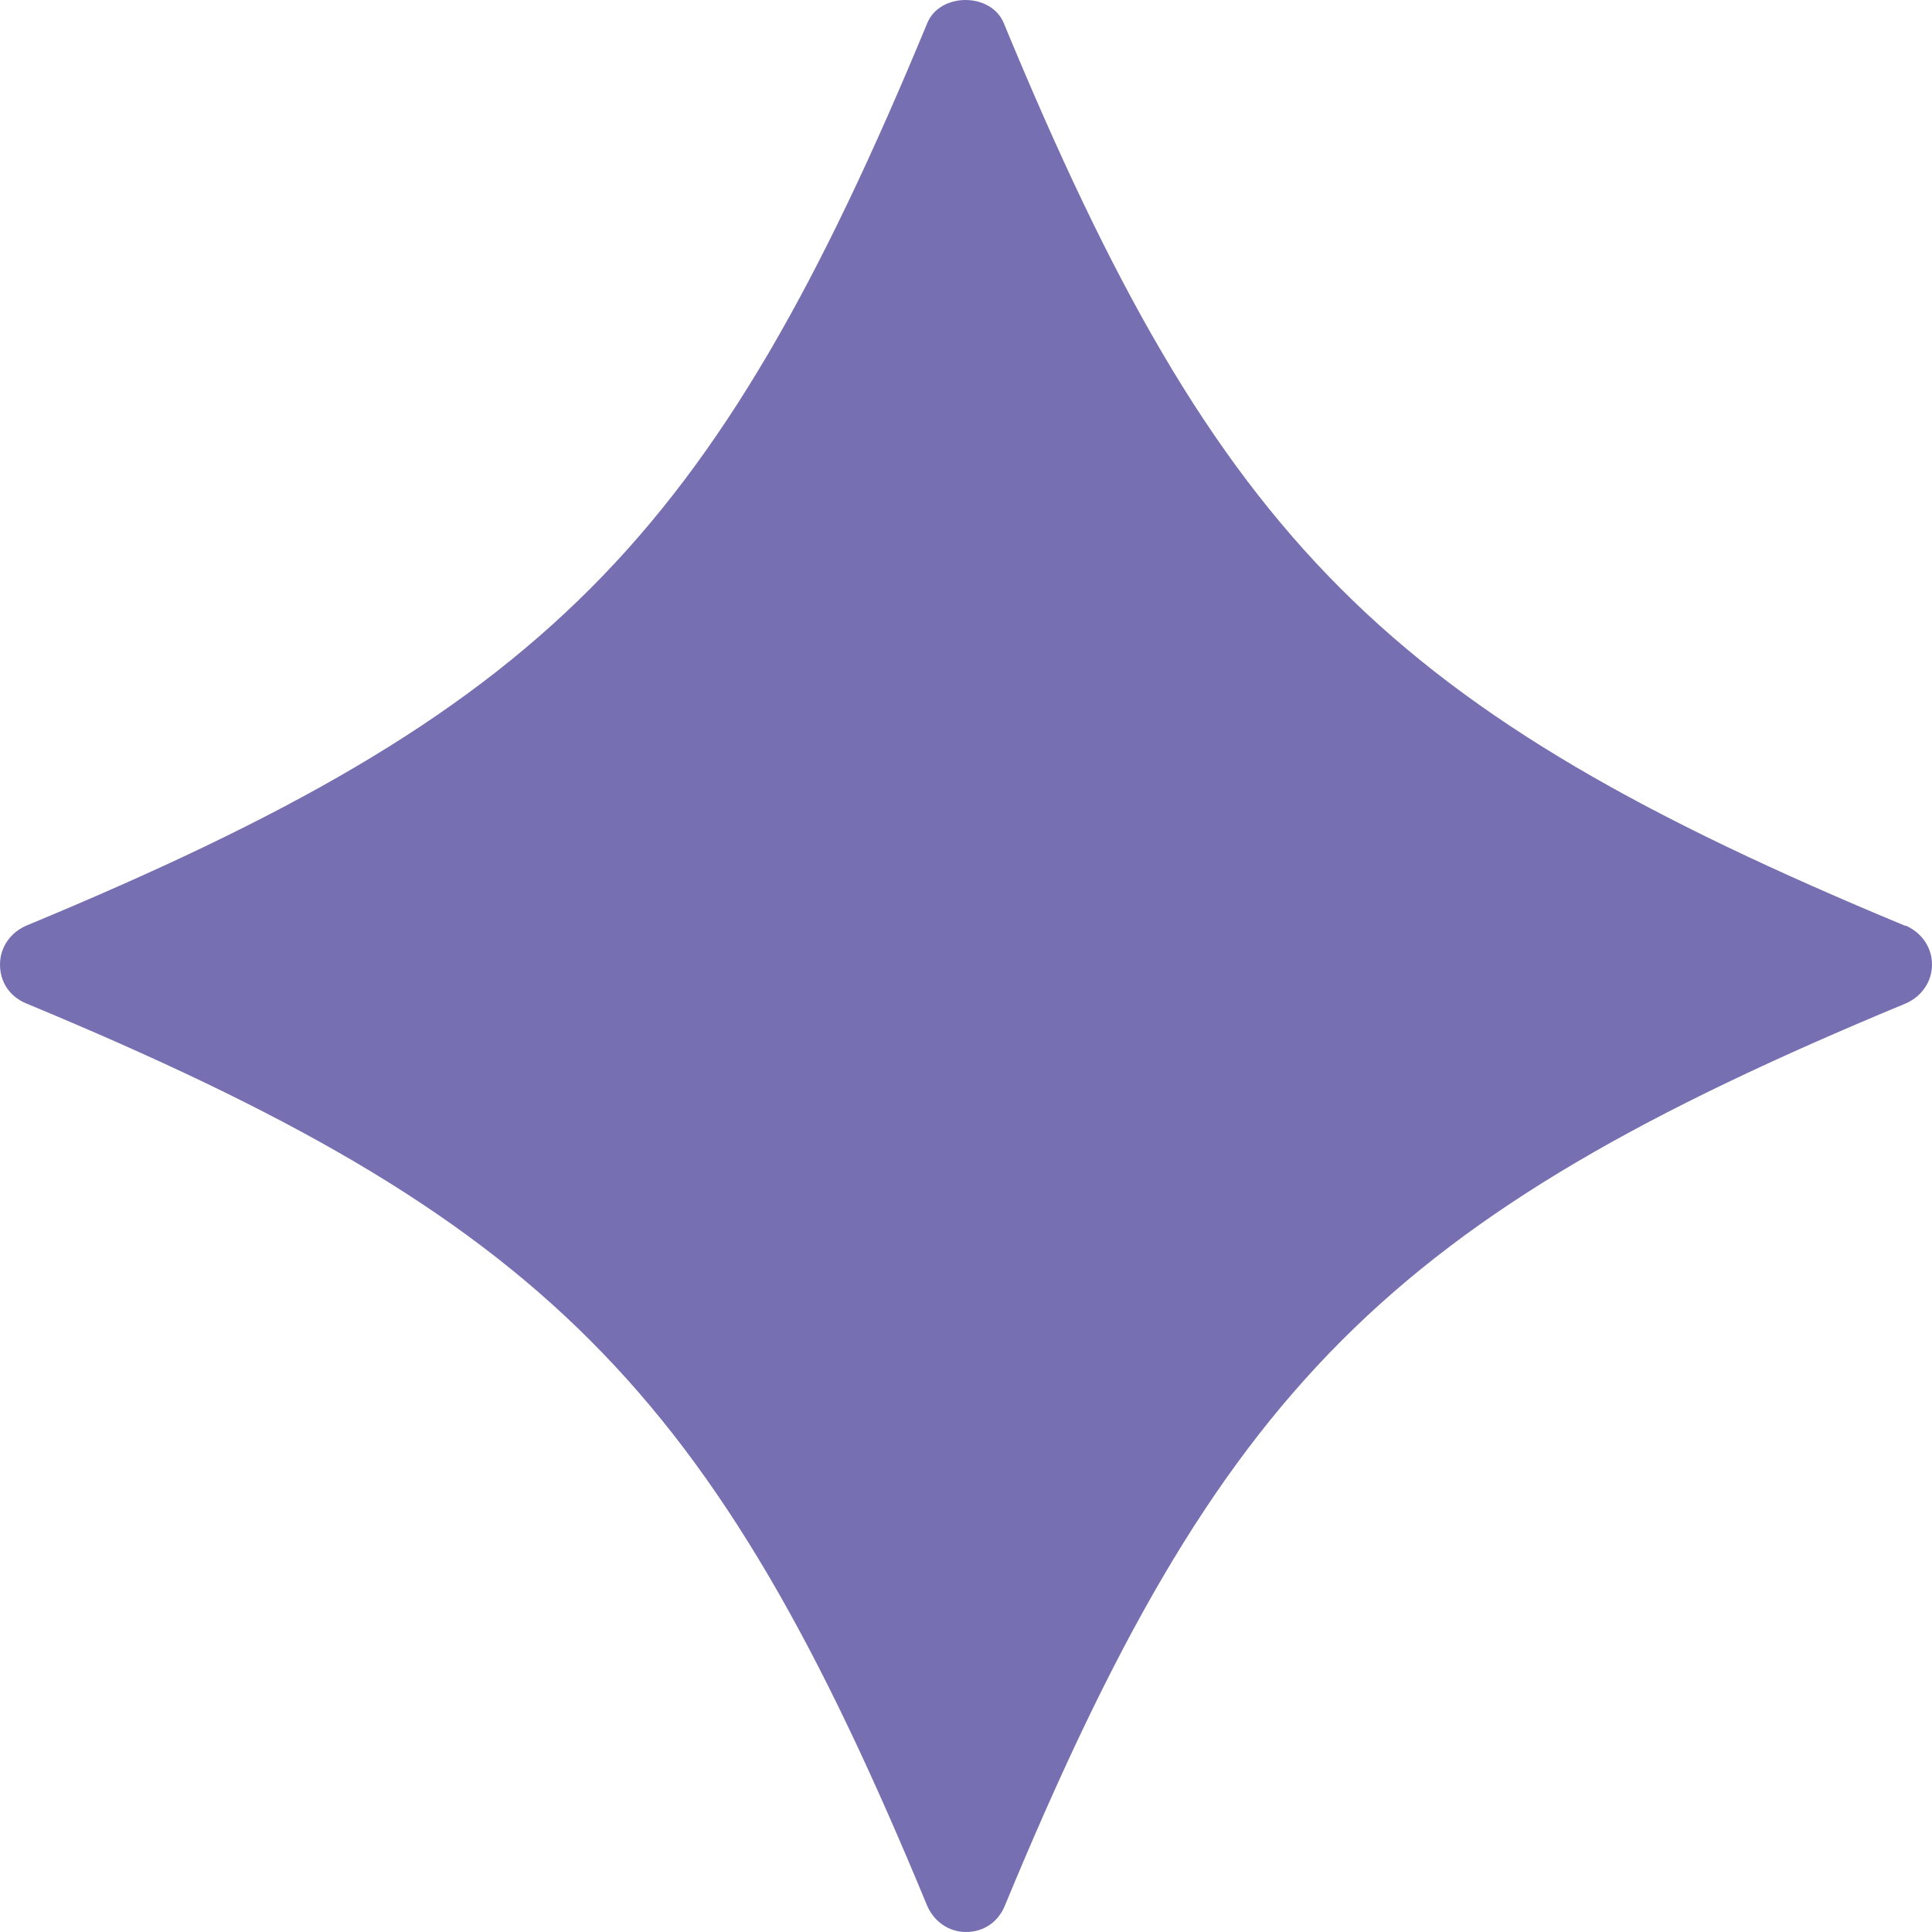 <svg width="200" height="200" viewBox="0 0 200 200" fill="none" xmlns="http://www.w3.org/2000/svg">
<path d="M197.186 95.823C143.618 73.578 126.131 56.165 103.92 2.416C102.613 -0.805 97.286 -0.805 95.98 2.416C73.769 56.064 56.382 73.578 2.714 95.823C1.105 96.527 0 98.037 0 99.849C0 101.661 1.005 103.171 2.714 103.875C56.281 126.12 73.769 143.533 95.98 197.282C96.683 198.893 98.191 200 100 200C101.809 200 103.317 198.993 104.02 197.282C126.231 143.634 143.618 126.12 197.286 103.875C198.894 103.171 200 101.661 200 99.849C200 98.037 198.894 96.527 197.286 95.823H197.186Z" fill="#7670B3"/>
</svg>
